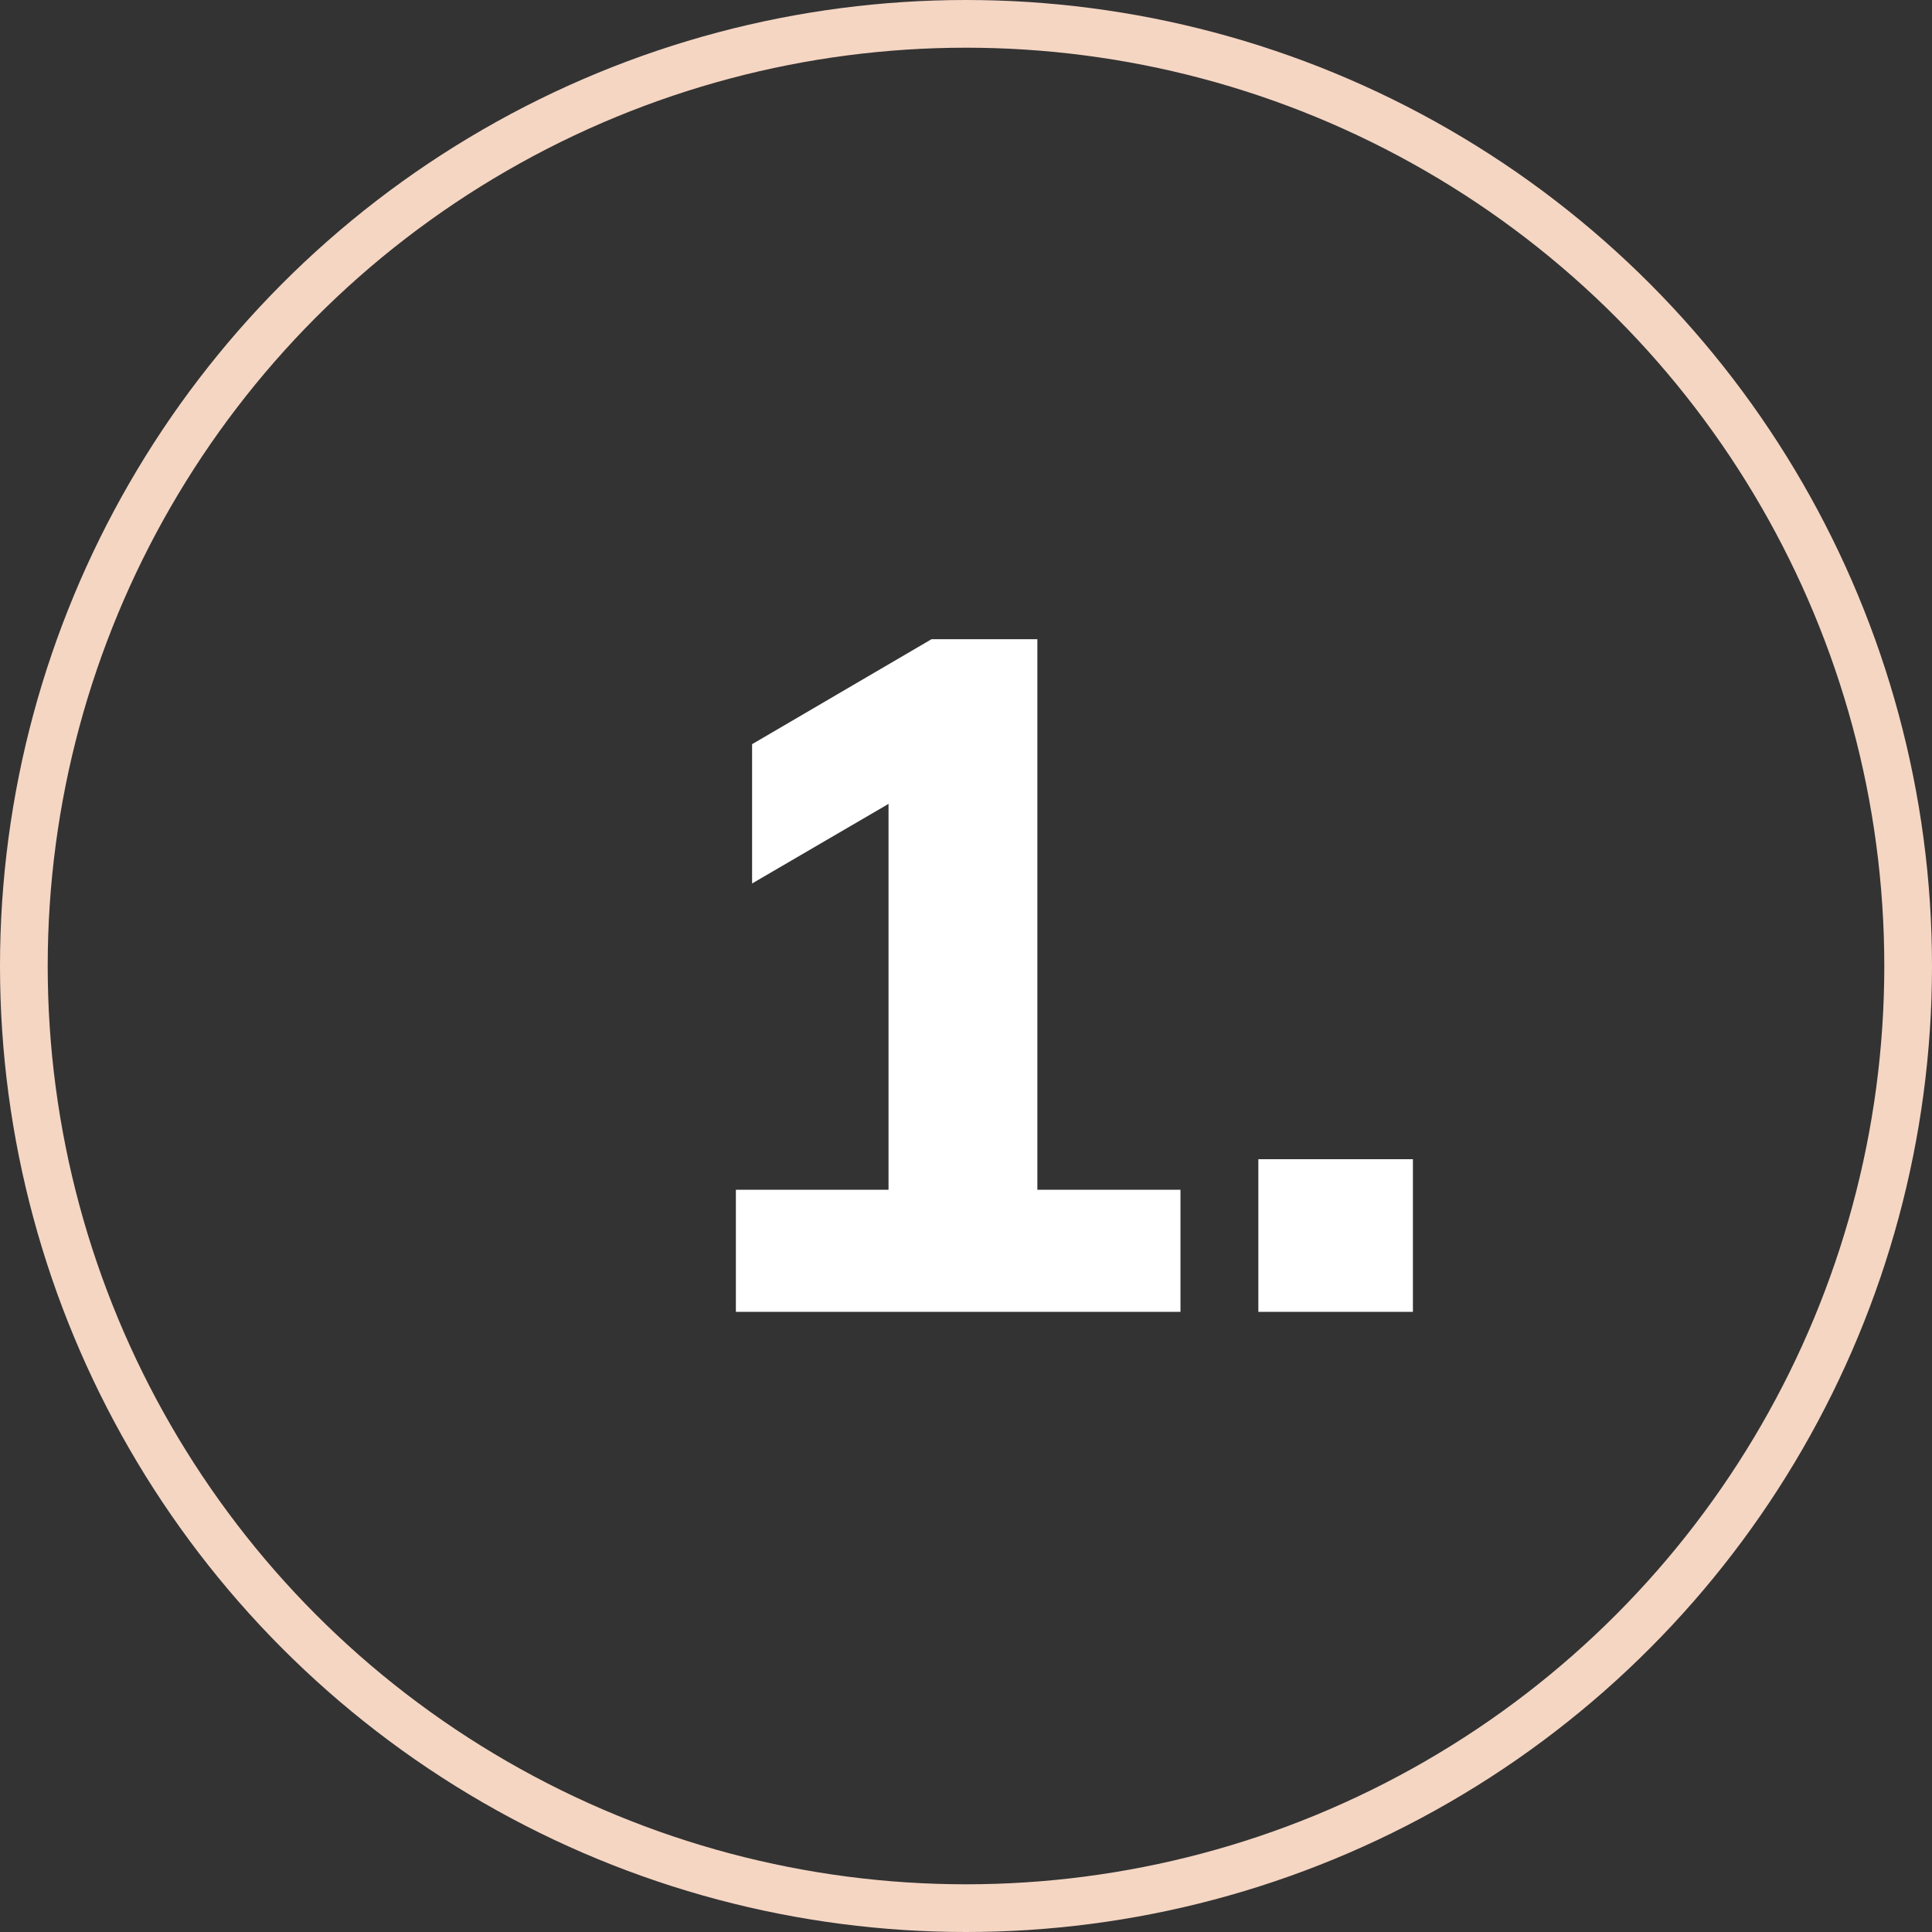 <?xml version="1.0" encoding="UTF-8"?>
<svg xmlns="http://www.w3.org/2000/svg" width="81" height="81" viewBox="0 0 81 81" fill="none">
  <rect x="0" y="0" width="81" height="81" fill="#333333" stroke="none"/>
  <path d="M30.852 55V49.88H37.252V32H40.172L31.532 37.04V31.2L39.053 26.8H43.492V49.88H49.492V55H30.852ZM52.757 55V48.6H59.237V55H52.757Z" fill="white"></path>
  <circle cx="40.5" cy="40.5" r="39.5" stroke="#F5D6C3" stroke-width="2"></circle>
</svg>
